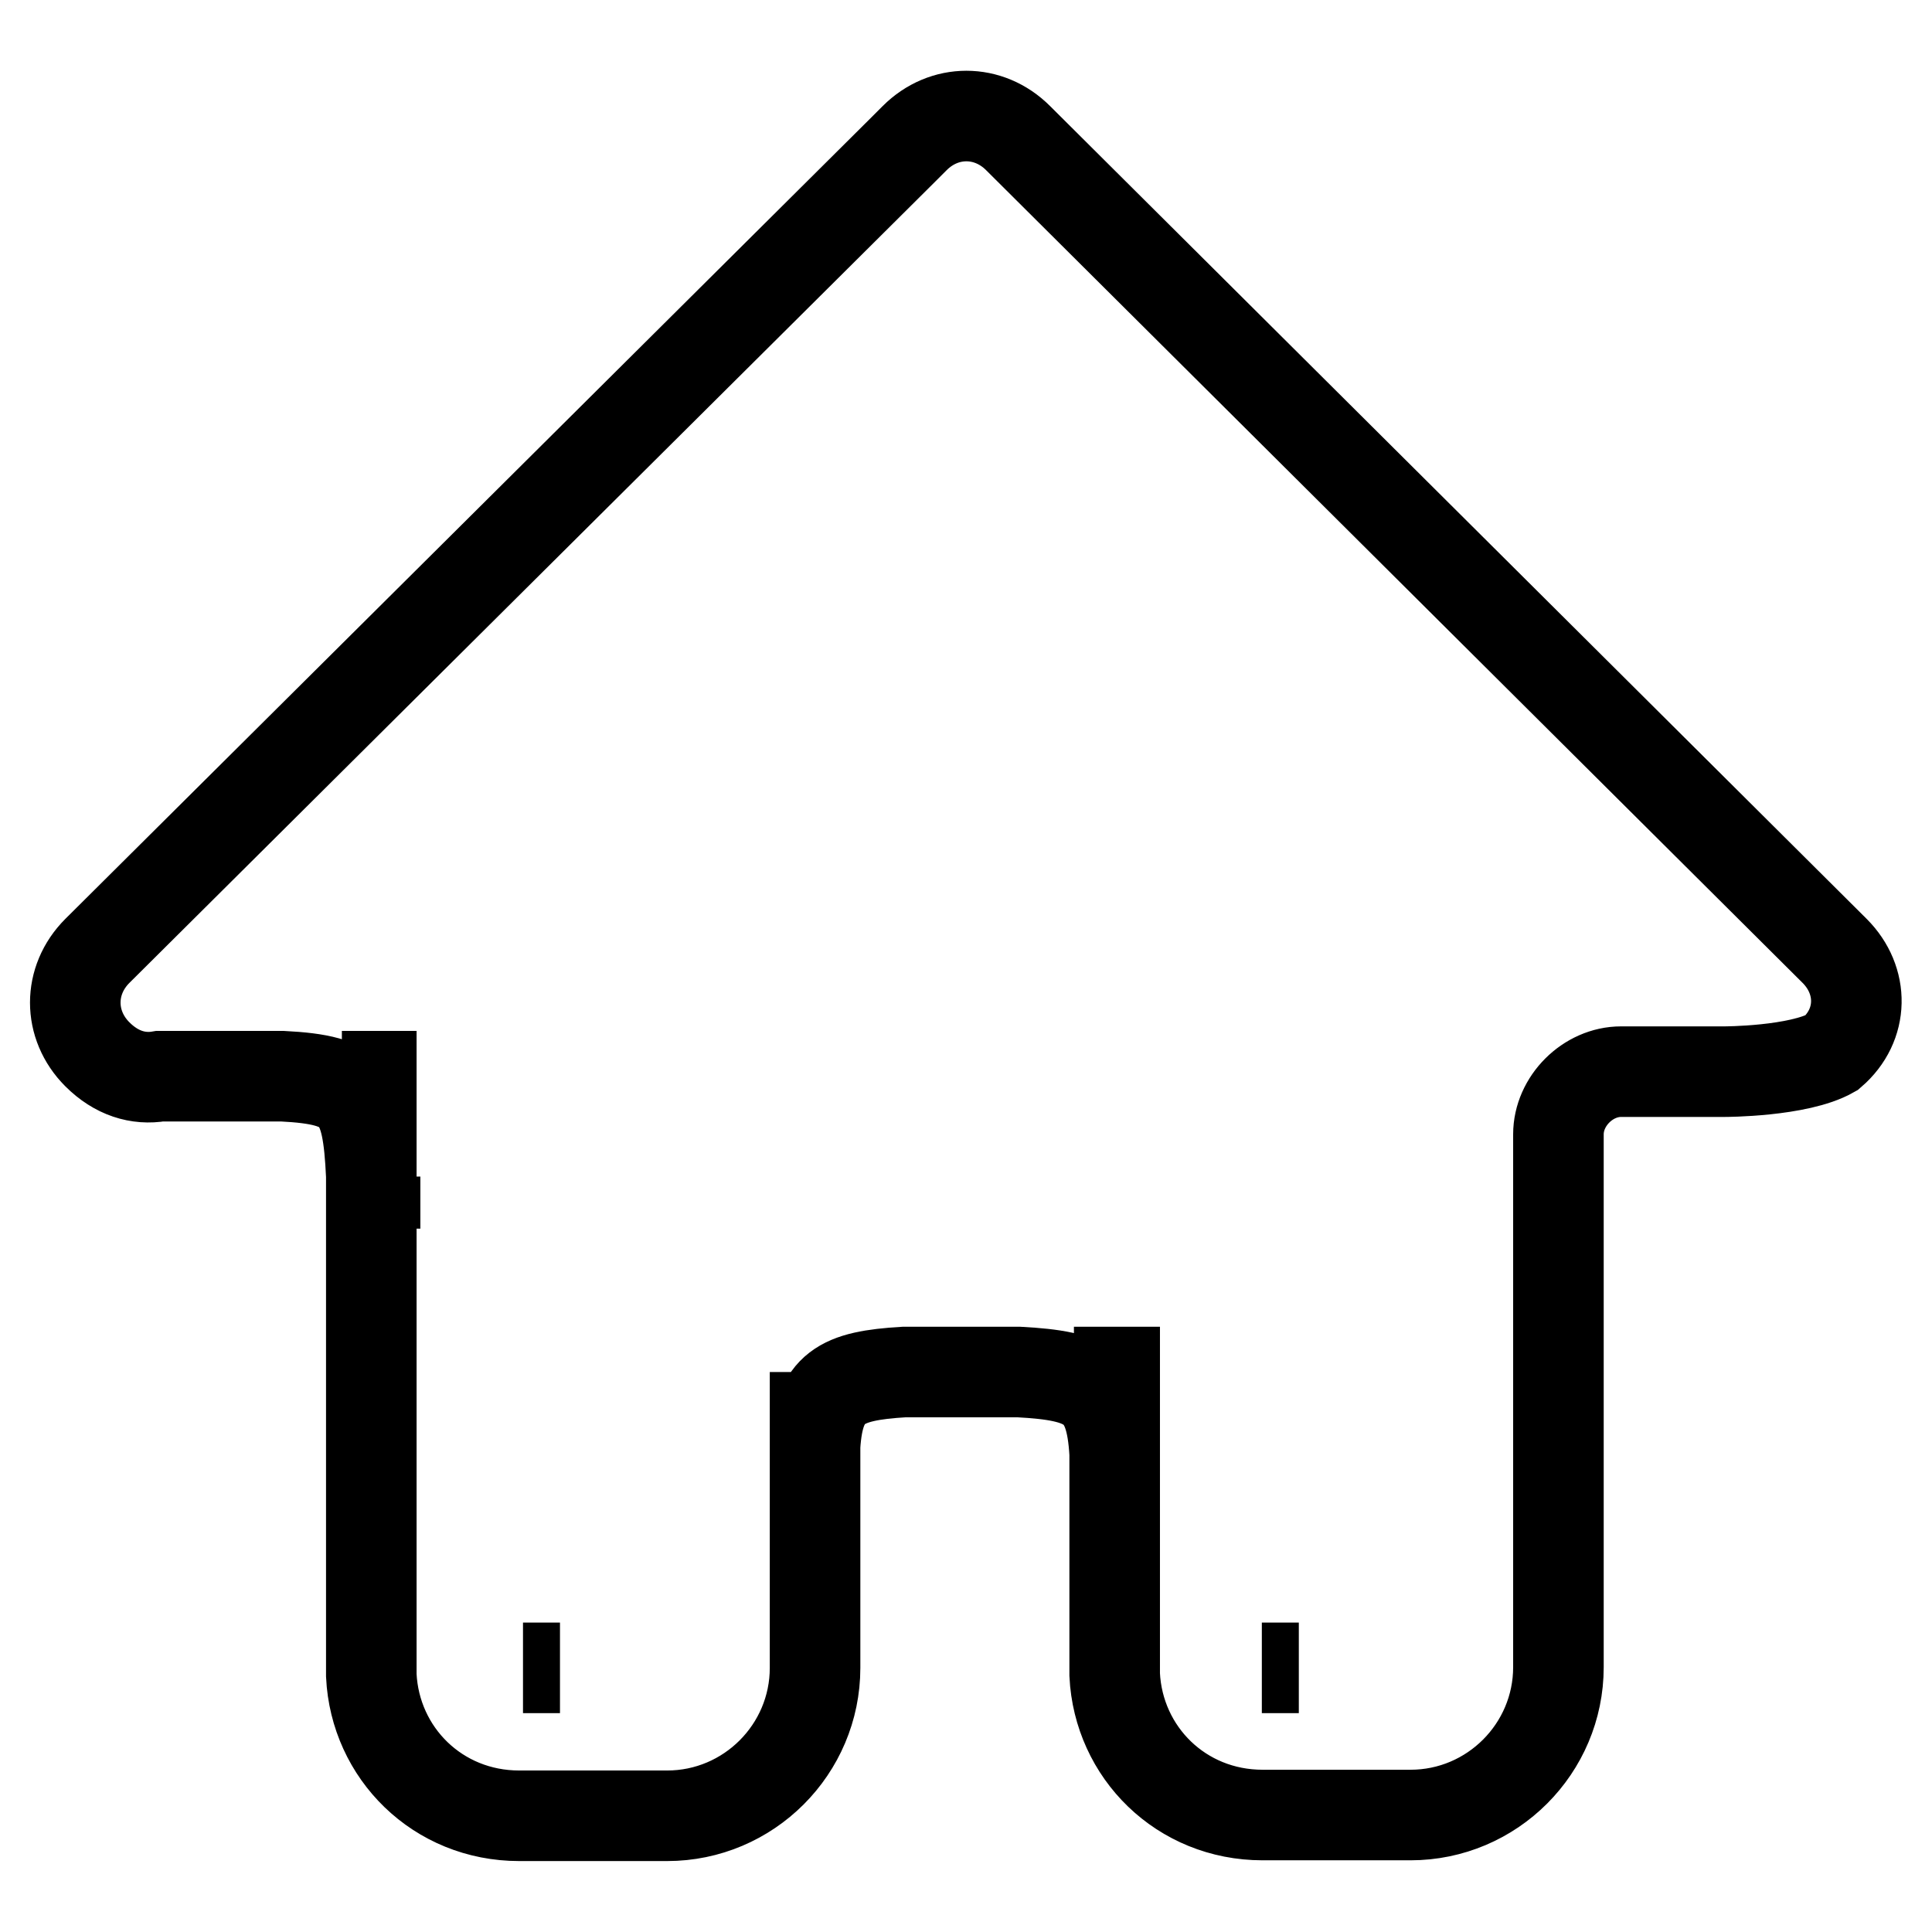 <?xml version="1.0" encoding="utf-8"?>
<!-- Svg Vector Icons : http://www.onlinewebfonts.com/icon -->
<!DOCTYPE svg PUBLIC "-//W3C//DTD SVG 1.1//EN" "http://www.w3.org/Graphics/SVG/1.1/DTD/svg11.dtd">
<svg version="1.1" xmlns="http://www.w3.org/2000/svg" xmlns:xlink="http://www.w3.org/1999/xlink" x="0px" y="0px" viewBox="0 0 256 256" enable-background="new 0 0 256 256" xml:space="preserve">
<g><g><path stroke-width="12" fill-opacity="0" stroke="#000000"  d="M243.1,126L134.9,18.3l0,0l0,0l0,0c-3.9-3.9-9.8-3.9-13.7,0c-0.5,0.5-1,1-1.5,1.5L12.9,126c-3.9,3.9-3.9,9.8,0,13.7c2.5,2.5,5.4,3.4,8.3,2.9h16.2c9.8,0.5,11.3,2.5,11.8,13.2v-13.2h-3.9h3.9V222c0.5,10.3,8.8,18.6,19.6,18.6h9.8h9.8c10.8,0,19.6-8.8,19.6-19.6v-10.3l0,0v-17.6v-1.5v0.5v-10.3l0,0v9.8c0.5-7.8,3.4-9.3,11.8-9.8h15.2c9.3,0.5,12.2,2,12.7,10.8v-10.8h-5.4h5.4v12.7c0-0.5,0-1.5,0-2v3.9v25.5c0.5,10.3,8.8,18.6,19.6,18.6h9.8h9.8c10.8,0,19.6-8.8,19.6-19.6v-10.3l0,0v-60.3c0-4.4,3.9-8.3,8.3-8.3h13.7c0,0,9.8,0,14.2-2.5C247,135.8,247,129.9,243.1,126z M167.2,221h4.9H167.2L167.2,221z M69.3,221h4.9H69.3L69.3,221z M49.7,155.9v6.9C49.7,159.8,49.7,157.9,49.7,155.9z"/></g></g>
</svg>